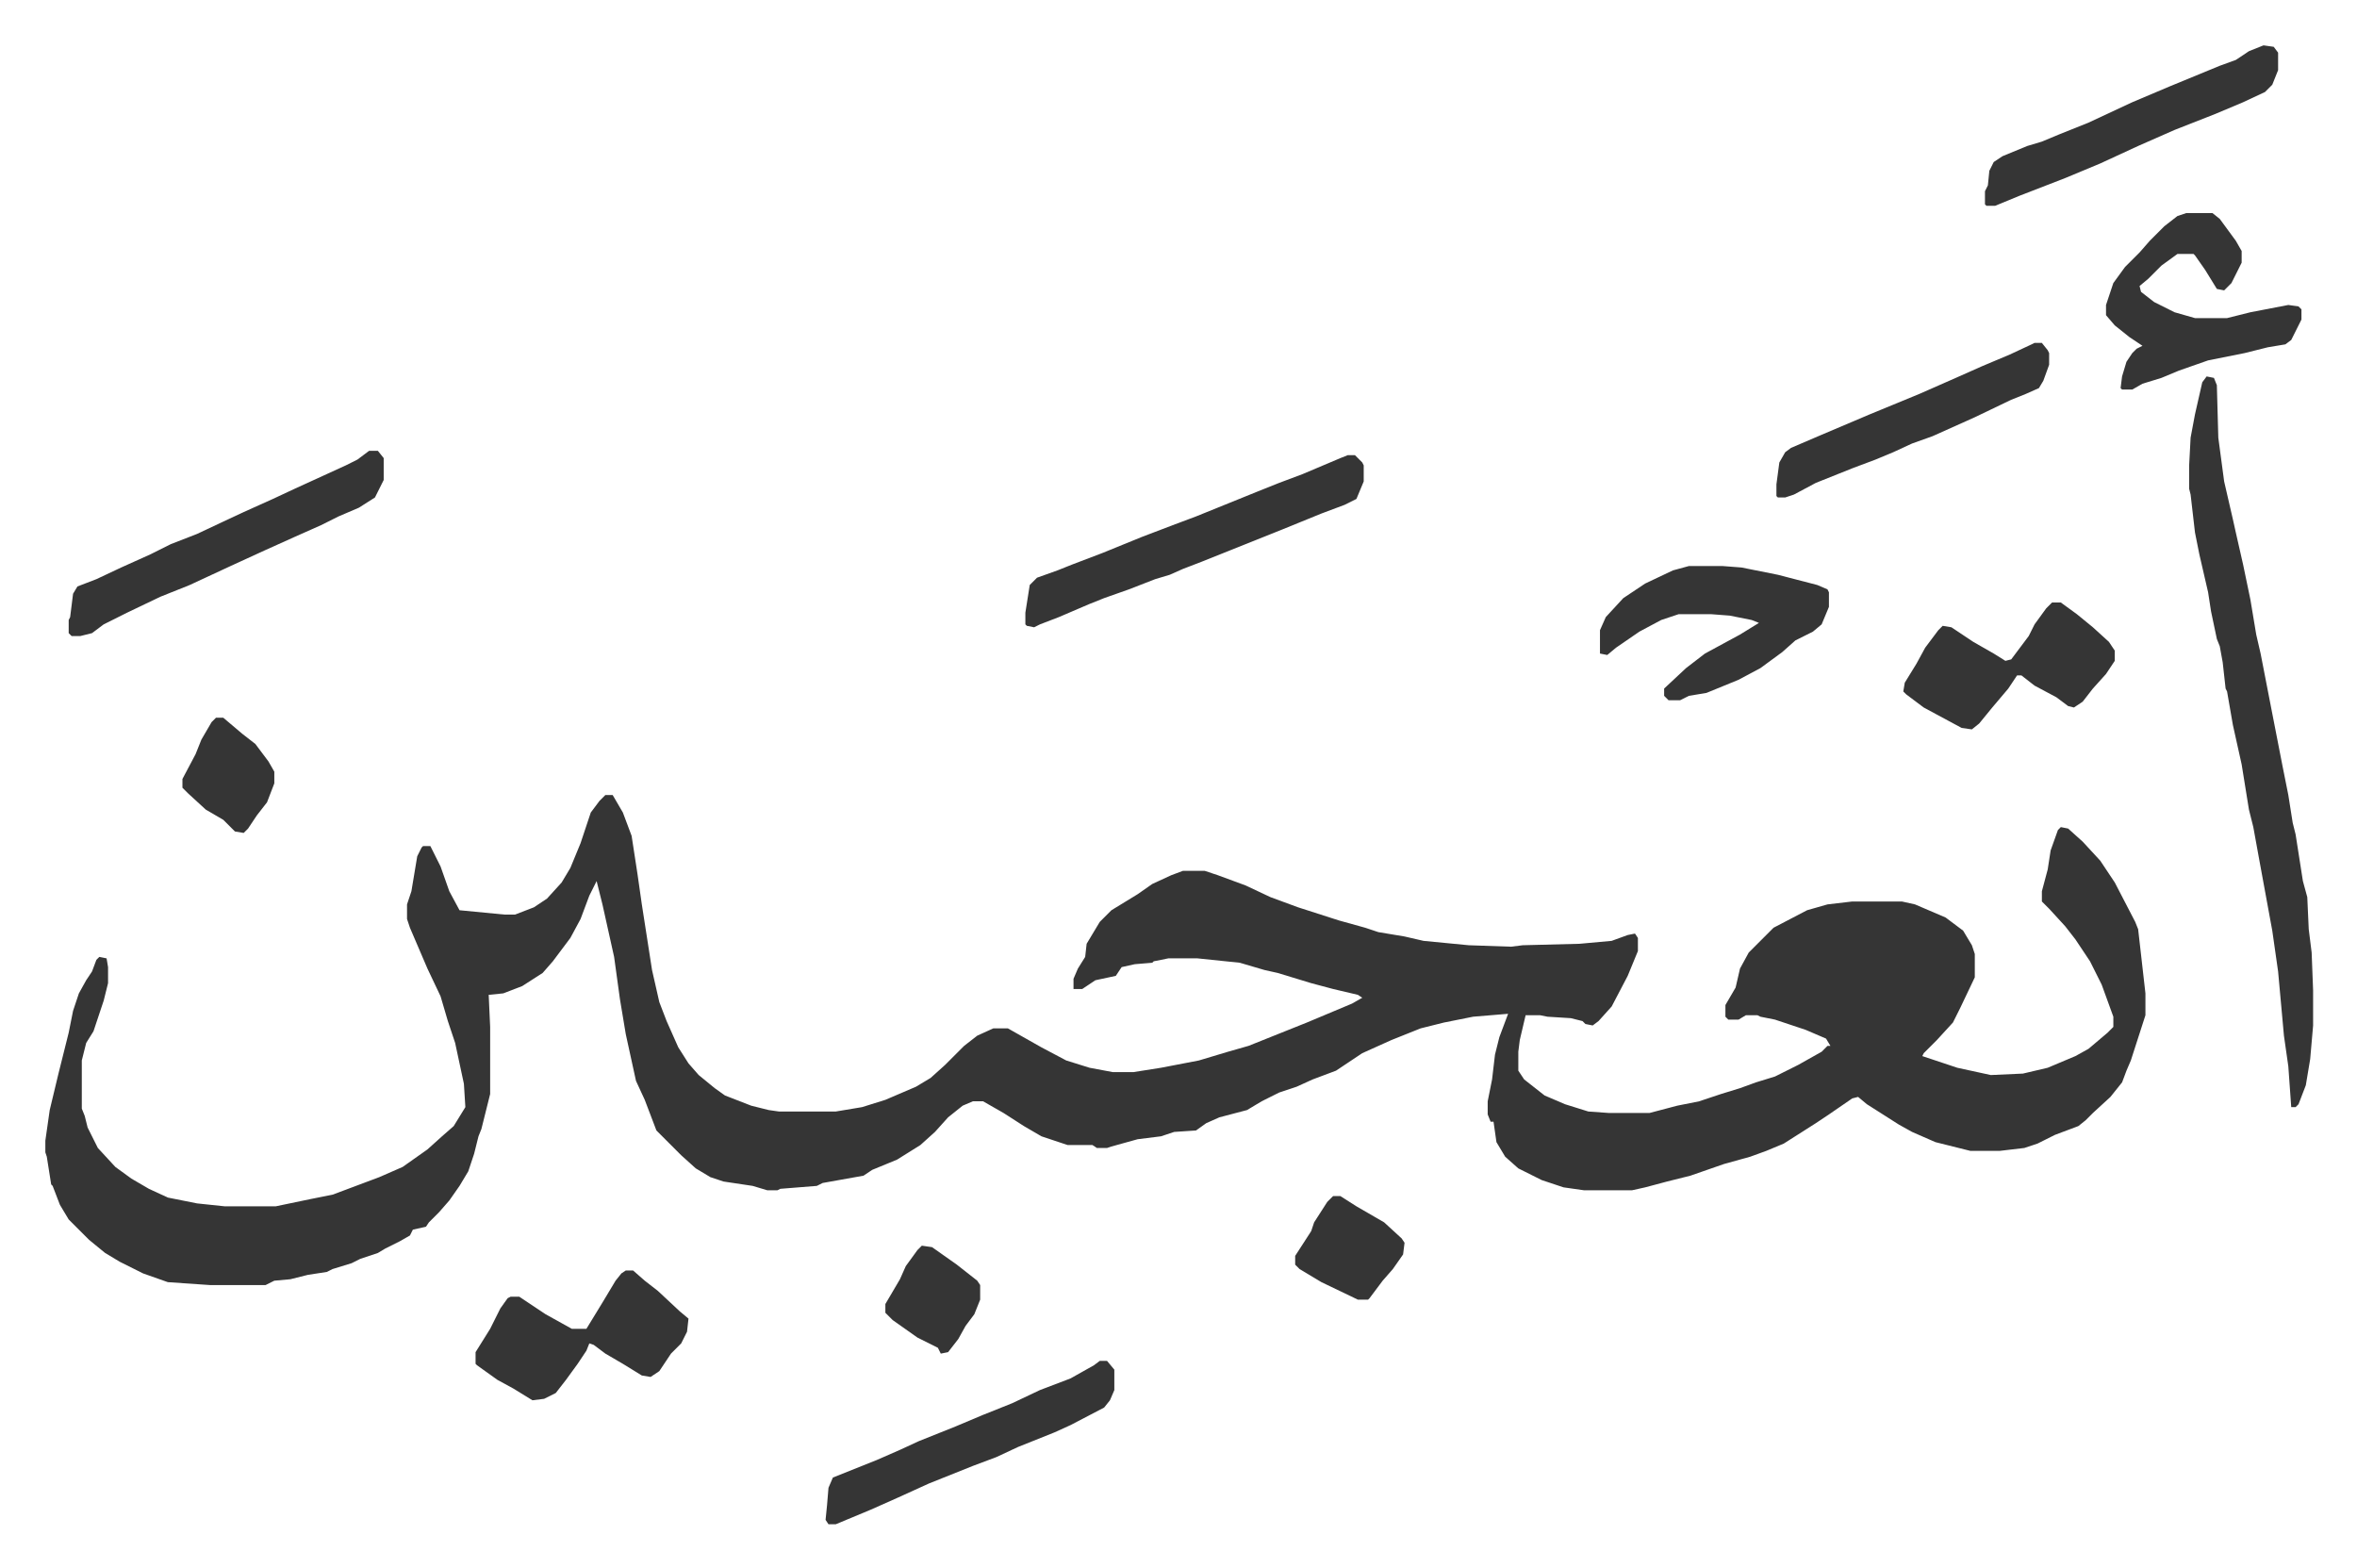 <svg xmlns="http://www.w3.org/2000/svg" viewBox="-31.1 145.9 1616.2 1075.2">
    <path fill="#353535" id="rule_normal" d="M384 691h5l7 12 6 16 4 26 3 21 7 45 5 22 5 13 8 18 7 11 7 8 11 9 7 5 18 7 12 3 7 1h39l18-3 16-5 21-9 10-6 10-9 13-13 9-7 11-5h10l23 13 17 9 16 5 16 3h14l19-3 26-5 20-6 14-4 10-4 30-12 31-13 7-4-3-2-17-4-15-4-23-7-9-2-17-5-29-3h-20l-10 2-1 1-12 1-9 2-4 6-14 3-9 6h-6v-7l3-7 5-8 1-9 9-15 8-8 18-11 10-7 13-6 8-3h15l9 3 19 7 17 8 19 7 28 9 18 5 9 3 18 3 13 3 31 3 29 1 8-1 39-1 22-2 11-4 5-1 2 3v9l-7 17-11 21-9 10-4 3-5-1-2-2-8-2-16-1-5-1h-10l-4 17-1 8v13l4 6 14 11 14 6 16 5 14 1h28l19-5 15-3 15-5 13-4 11-4 13-4 16-8 16-9 4-4h2l-3-5-7-3-7-3-6-2-15-5-10-2-2-1h-8l-5 3h-7l-2-2v-8l7-12 3-13 6-11 17-17 23-12 14-4 17-2h34l9 2 21 9 12 9 6 10 2 6v16l-10 21-5 10-11 12-9 9-1 2 9 3 15 5 23 5 22-1 17-4 19-8 9-5 13-11 4-4v-7l-8-22-8-16-10-15-7-9-11-12-5-5v-7l4-15 2-13 5-14 2-2 5 1 10 9 12 13 10 15 14 27 2 5 5 44v15l-10 31-3 7-3 8-8 10-12 11-5 5-5 4-16 6-12 6-9 3-17 2h-20l-24-6-16-7-9-5-11-7-11-7-6-5-4 1-16 11-9 6-22 14-12 5-11 4-18 5-23 8-16 4-15 4-9 2h-33l-14-2-15-5-16-8-9-8-6-10-2-14h-2l-2-5v-9l3-15 2-17 3-12 6-16-24 2-20 4-16 4-20 8-20 9-18 12-16 6-11 5-12 4-12 6-10 6-19 5-9 4-7 5-15 1-9 3-16 2-18 5-3 1h-7l-3-2h-17l-18-6-12-7-14-9-14-8h-7l-7 3-10 8-9 10-10 9-16 10-17 7-6 4-28 5-4 2-25 2-2 1h-7l-10-3-20-3-9-3-10-6-10-9-17-17-8-21-6-13-7-32-4-24-4-29-8-36-4-16-5 10-6 16-7 13-12 16-7 8-14 9-13 5-10 1 1 22v46l-6 24-2 5-3 12-4 12-6 10-7 10-7 8-7 7-2 3-9 2-2 4-7 4-10 5-5 3-12 4-6 3-13 4-4 2-13 2-12 3-11 1-6 3h-38l-29-2-17-6-16-8-10-6-11-9-14-14-6-10-5-13-1-1-3-19-1-3v-8l3-21 6-25 7-28 3-15 4-12 5-9 4-6 3-8 2-2 5 1 1 6v11l-3 12-7 21-5 8-3 12v33l2 5 2 8 7 14 12 13 11 8 12 7 13 6 20 4 19 2h35l24-5 15-3 32-12 16-7 17-12 10-9 8-7 8-13-1-16-6-28-5-15-5-17-9-19-12-28-2-6v-10l3-9 4-24 3-6 1-1h5l7 14 6 17 7 13 31 3h7l13-5 9-6 10-11 6-10 7-17 4-12 3-9 6-8zm1098-287 5 1 2 5 1 36 4 30 6 26 2 9 5 22 5 24 4 24 3 13 7 36 8 41 4 20 3 19 2 8 5 32 3 11 1 22 2 16 1 26v24l-2 23-3 18-5 13-2 2h-3l-2-28-3-21-4-44-4-28-9-49-4-22-3-12-5-31-6-27-4-23-1-2-2-18-2-11-2-5-4-19-2-13-6-26-3-15-3-26-1-4v-16l1-19 3-16 5-22zm-589 54h5l5 5 1 2v11l-5 12-8 4-16 6-27 11-35 14-20 8-13 5-9 4-10 3-18 7-17 6-10 4-21 9-13 5-4 2-5-1-1-1v-8l3-19 5-5 14-5 10-4 21-8 27-11 21-8 16-6 42-17 15-6 16-6 26-11zm234 76h23l13 1 25 5 27 7 7 3 1 2v10l-5 12-6 5-12 6-9 8-15 11-15 8-22 9-12 2-6 3h-8l-3-3v-5l15-14 13-10 24-13 13-8-5-2-15-3-13-1h-22l-12 4-15 8-16 11-6 5-5-1v-16l4-9 12-13 15-10 19-9zm-905-79h6l4 5v15l-6 12-11 7-14 6-12 6-18 8-20 9-24 11-28 13-20 8-23 11-16 8-8 6-8 2h-6l-2-2v-9l1-2 2-16 3-5 13-5 17-8 20-9 14-7 18-7 17-8 15-7 20-9 15-7 35-16 8-4zm1246-163h18l5 4 11 15 4 7v8l-7 14-5 5-5-1-8-13-7-10-1-1h-11l-11 8-9 9-6 5 1 4 9 7 14 7 14 4h22l16-4 26-5 7 1 2 2v7l-7 14-4 3-12 2-16 4-25 5-20 7-12 5-13 4-7 4h-7l-1-1 1-8 3-10 4-6 3-3 4-2-9-6-10-8-6-7v-7l5-15 8-11 10-10 7-8 10-10 9-7zM398 1017h5l8 7 9 7 15 14 6 5-1 9-4 8-7 7-8 12-6 4-6-1-13-8-12-7-8-6-3-1-2 5-6 9-8 11-7 9-8 4-8 1-13-8-11-6-14-10-1-1v-8l10-16 7-14 5-7 2-1h6l18 12 18 10h10l11-18 9-15 4-5zm978-458h6l11 8 11 9 11 10 4 6v7l-6 9-9 10-7 9-6 4-4-1-8-6-15-8-9-7h-3l-6 9-11 13-9 11-5 4-7-1-26-14-12-9-2-2 1-6 8-13 6-11 9-12 3-3 6 1 15 10 14 8 8 5 4-1 12-16 4-8 8-11zm-653 520h5l5 6v14l-3 7-4 5-23 12-11 5-25 10-15 7-16 6-30 12-22 10-18 8-24 10h-5l-2-3 1-10 1-12 3-7 10-4 20-8 16-7 13-6 25-10 19-8 20-8 19-9 21-8 16-9zm798-902 7 1 3 4v12l-4 10-5 5-15 7-19 8-28 11-25 11-26 12-24 10-31 12-17 7h-6l-1-1v-9l2-4 1-10 3-6 6-4 17-7 10-3 12-5 20-8 30-14 26-11 34-14 11-4 9-6zm-157 204h5l4 5 1 2v8l-4 11-3 5-9 4-10 4-25 12-29 13-14 5-13 6-12 5-16 6-25 10-15 8-6 2h-5l-1-1v-8l2-15 4-7 4-3 21-9 33-14 34-14 25-11 18-8 19-8 15-7z"/>
    <path fill="#353535" id="rule_normal" d="M883 966h5l11 7 19 11 12 11 2 3-1 8-7 10-7 8-9 12-1 1h-7l-25-12-15-9-3-3v-6l11-17 2-6 9-14zM117 638h5l13 11 9 7 9 12 4 7v8l-5 13-7 9-6 9-3 3-6-1-8-8-12-7-12-11-4-4v-6l9-17 4-10 7-12zm484 362 7 1 17 12 14 11 2 3v10l-4 10-6 8-5 9-7 9-5 1-2-4-14-7-17-12-5-5v-6l10-17 4-9 8-11z"/>
</svg>
